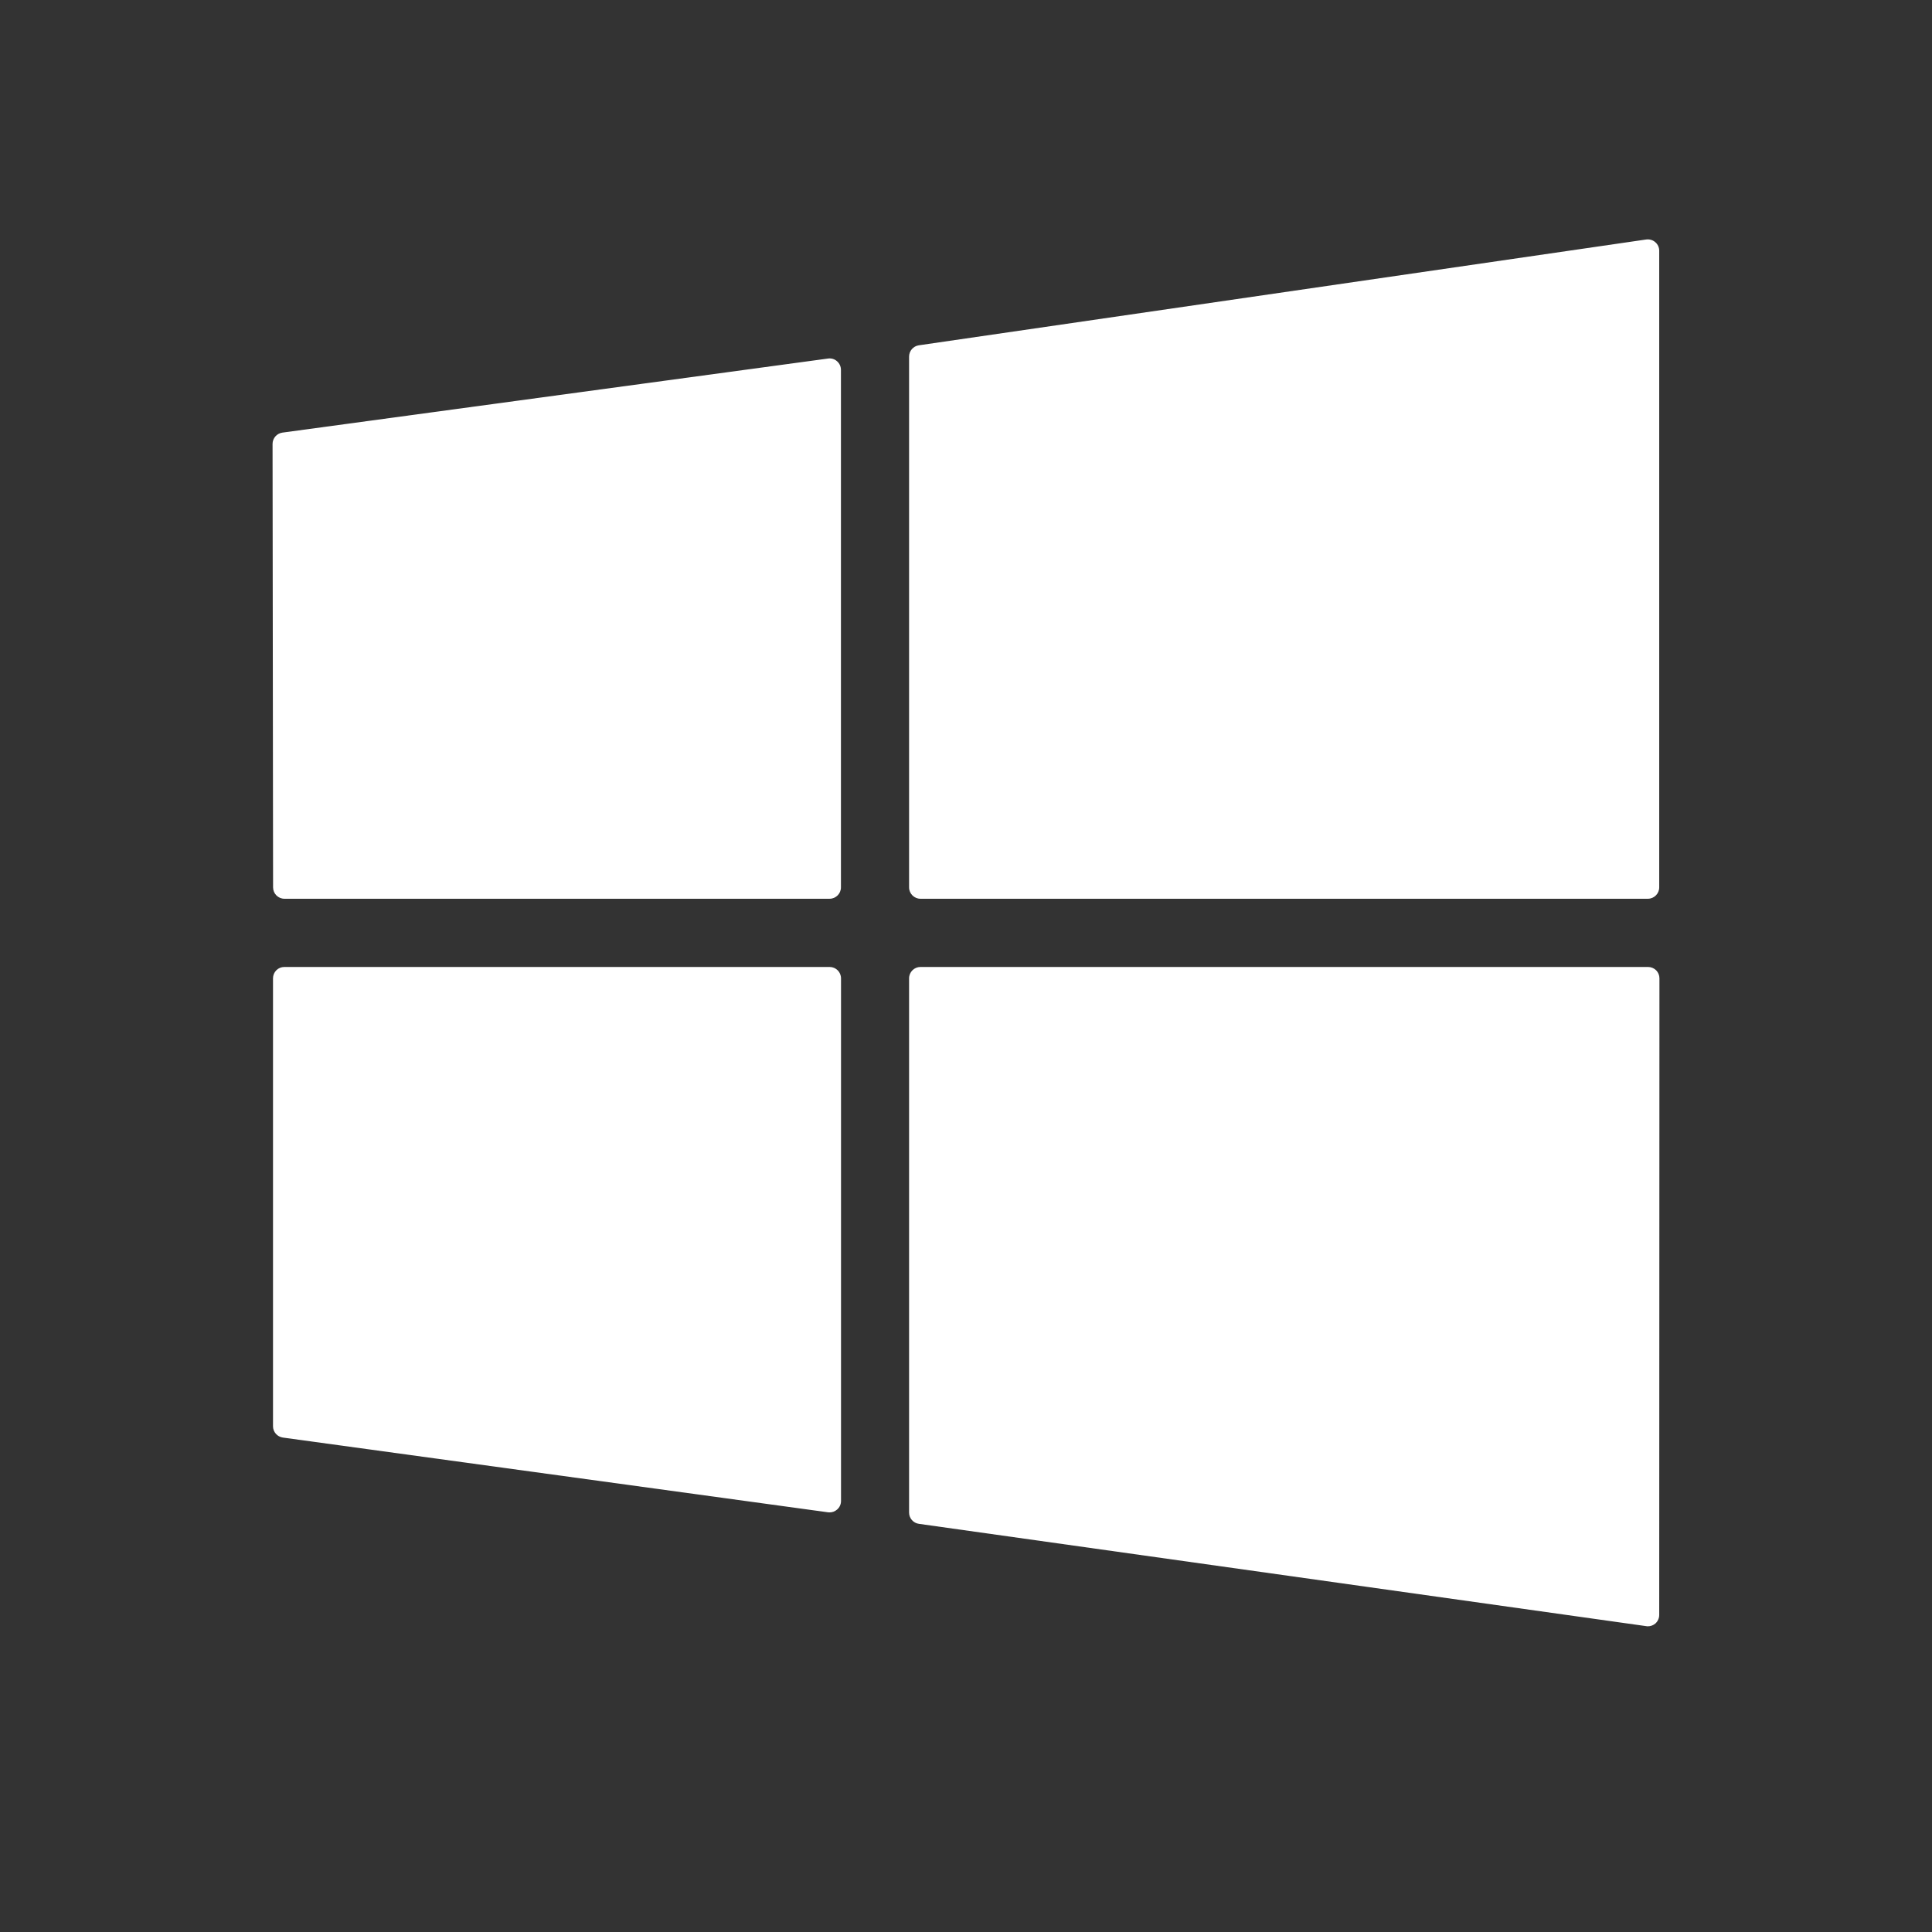 <svg width="26" height="26" viewBox="0 0 26 26" fill="none" xmlns="http://www.w3.org/2000/svg">
<rect x="0" y="0" width="26" height="26" fill="#333333" stroke="none"/>
<path d="M12.234 4.799V11.942C12.234 12.026 12.303 12.095 12.387 12.095H22.176C22.261 12.095 22.329 12.026 22.329 11.942V3.374C22.329 3.33 22.31 3.288 22.276 3.259C22.243 3.23 22.198 3.217 22.154 3.223L12.365 4.647C12.29 4.658 12.234 4.723 12.234 4.799Z" fill="white"/>
<path d="M11.165 20.353C11.201 20.353 11.237 20.34 11.265 20.315C11.299 20.286 11.318 20.244 11.318 20.2V13.166C11.318 13.081 11.249 13.013 11.165 13.013H3.827C3.786 13.013 3.747 13.029 3.719 13.057C3.69 13.086 3.674 13.125 3.674 13.166L3.674 19.194C3.674 19.271 3.731 19.335 3.806 19.346L11.144 20.352C11.151 20.352 11.158 20.353 11.165 20.353Z" fill="white"/>
<path d="M3.828 12.095H11.164C11.249 12.095 11.317 12.026 11.317 11.942V4.977C11.317 4.933 11.298 4.891 11.265 4.862C11.232 4.832 11.188 4.819 11.144 4.825L3.8 5.822C3.724 5.833 3.668 5.898 3.668 5.974L3.675 11.942C3.675 12.026 3.743 12.095 3.828 12.095Z" fill="white"/>
<path d="M22.176 21.886C22.213 21.886 22.248 21.873 22.277 21.849C22.31 21.819 22.329 21.777 22.329 21.733L22.332 13.166C22.332 13.125 22.316 13.086 22.287 13.057C22.258 13.029 22.219 13.013 22.179 13.013H12.387C12.303 13.013 12.234 13.081 12.234 13.166V20.356C12.234 20.432 12.291 20.497 12.366 20.507L22.155 21.884C22.162 21.886 22.169 21.886 22.176 21.886Z" fill="white"/>
</svg>
